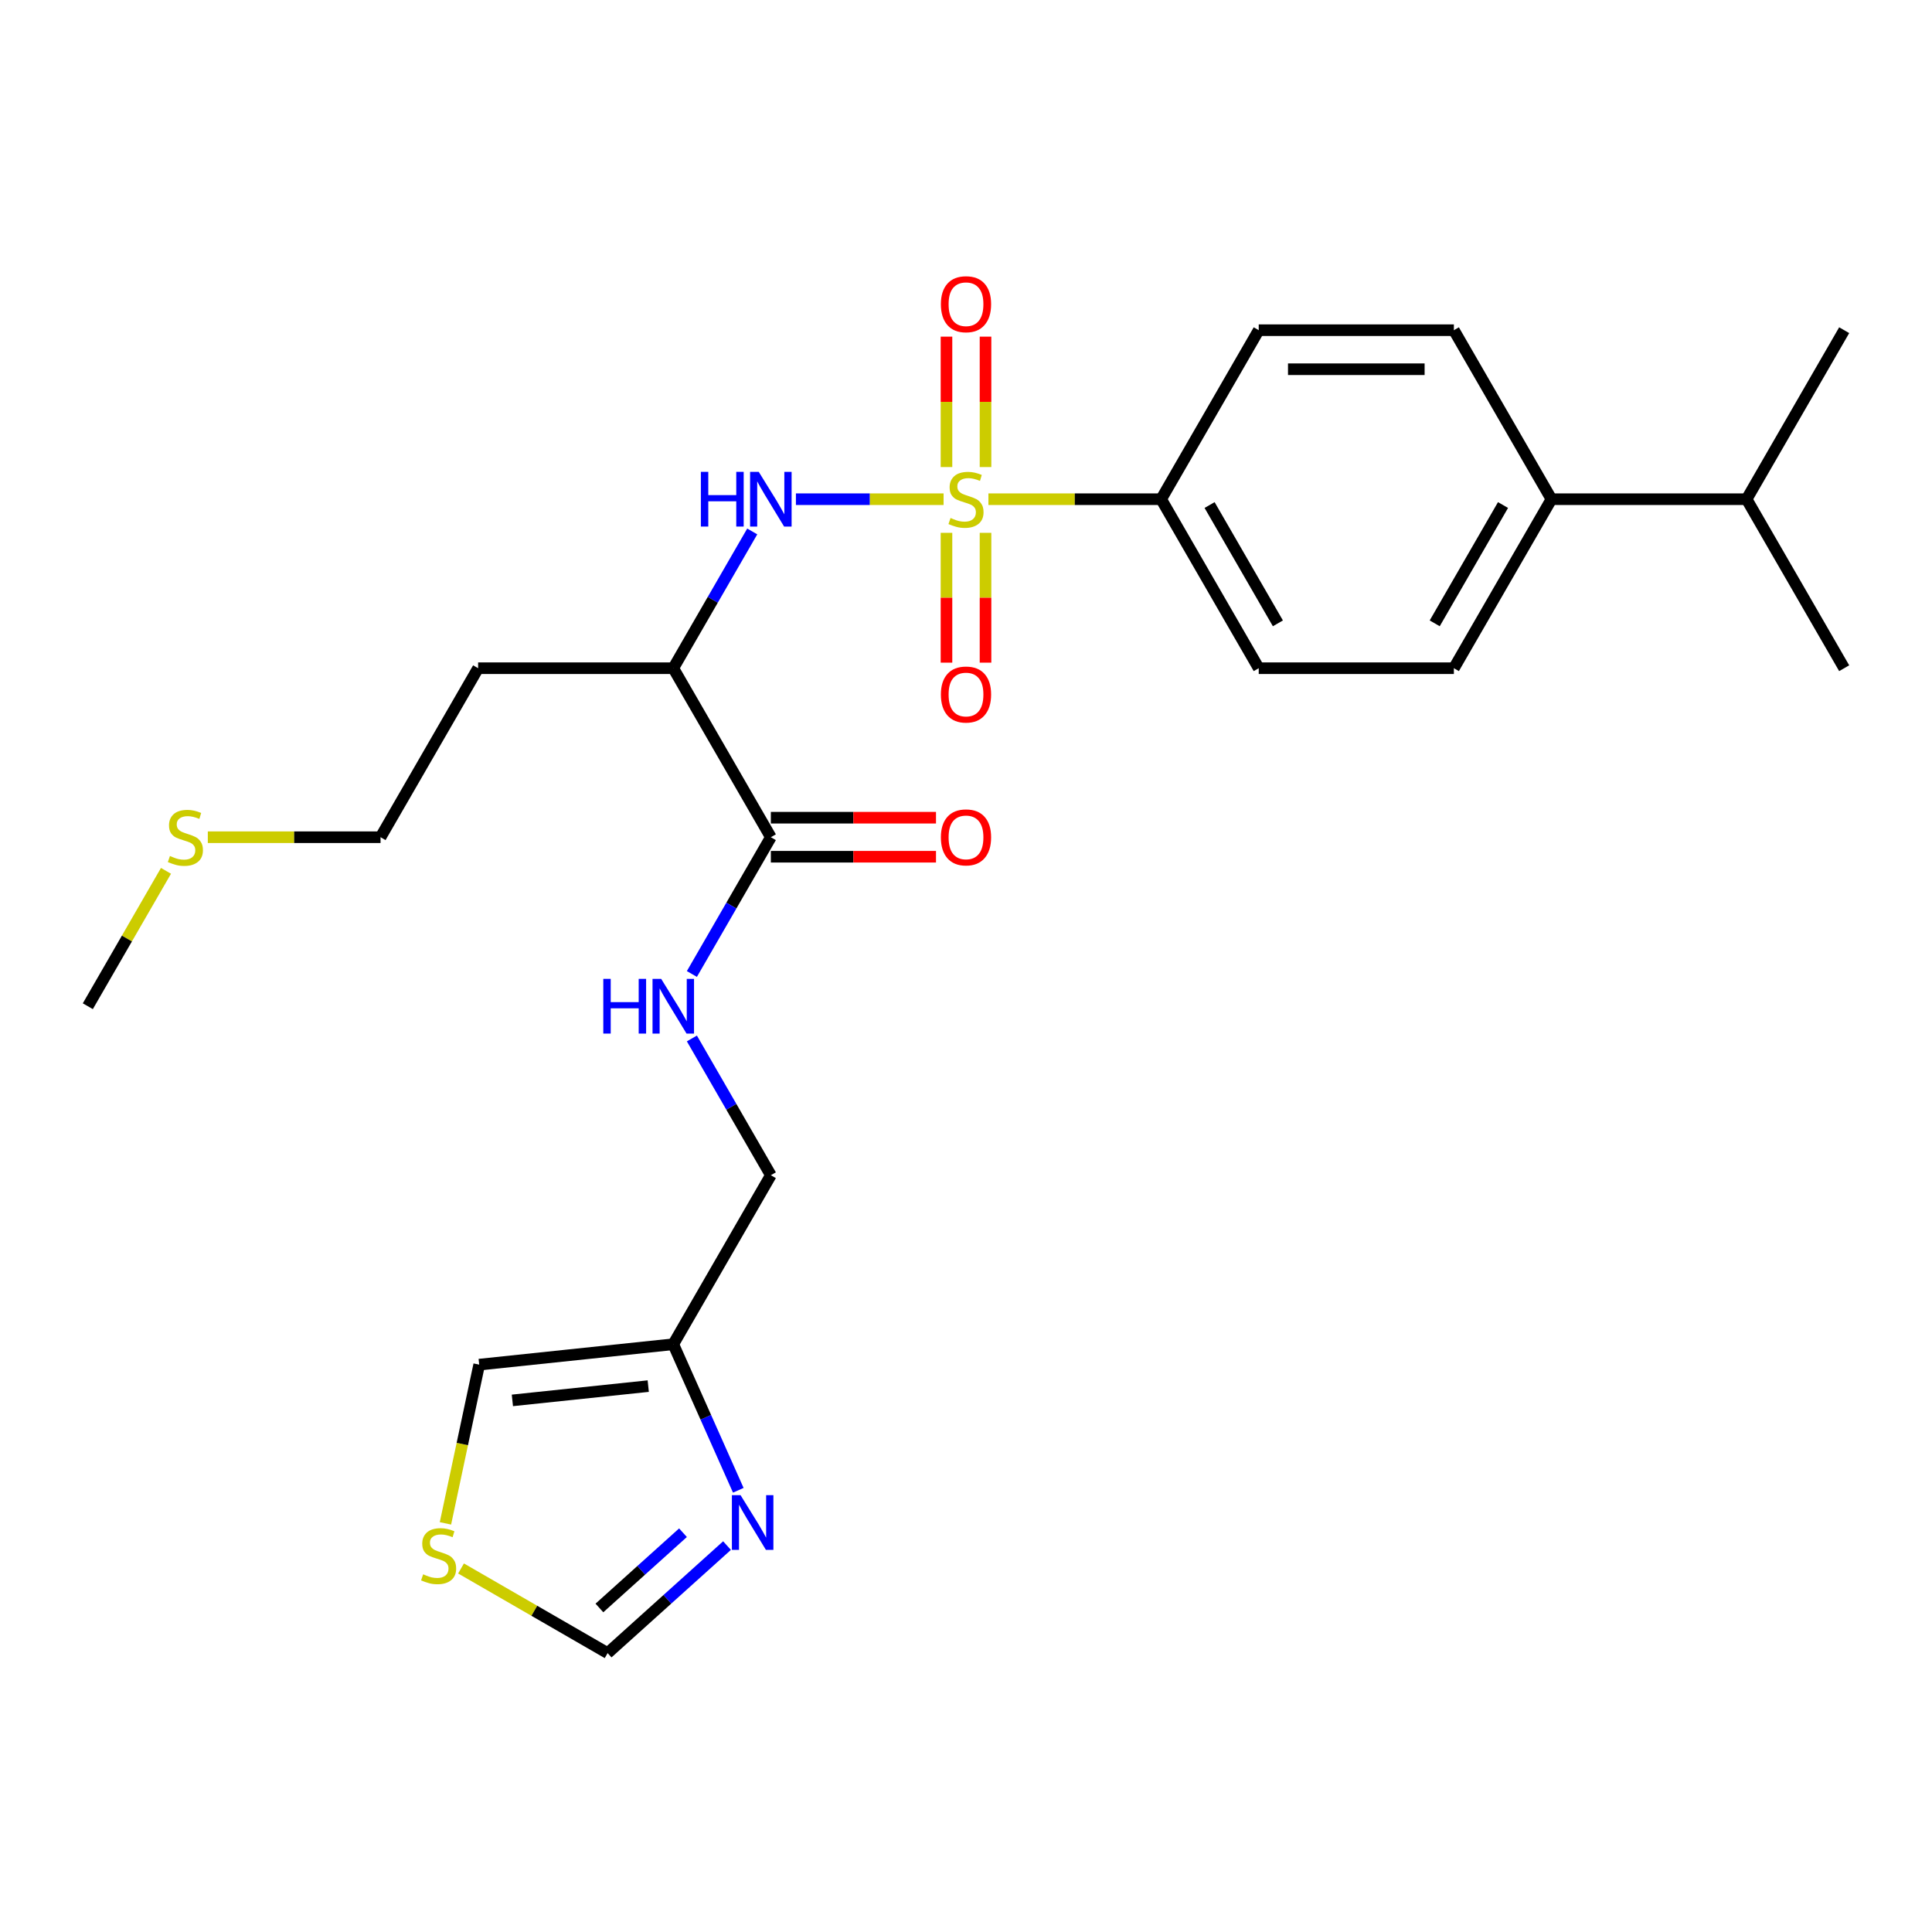 <?xml version='1.0' encoding='iso-8859-1'?>
<svg version='1.1' baseProfile='full'
              xmlns='http://www.w3.org/2000/svg'
                      xmlns:rdkit='http://www.rdkit.org/xml'
                      xmlns:xlink='http://www.w3.org/1999/xlink'
                  xml:space='preserve'
width='1000px' height='1000px' viewBox='0 0 1000 1000'>
<!-- END OF HEADER -->
<rect style='opacity:1.0;fill:#FFFFFF;stroke:none' width='1000' height='1000' x='0' y='0'> </rect>
<path class='bond-0' d='M 488.395,258.388 L 450.18,258.388' style='fill:none;fill-rule:evenodd;stroke:#CCCC00;stroke-width:6px;stroke-linecap:butt;stroke-linejoin:miter;stroke-opacity:1' />
<path class='bond-0' d='M 450.18,258.388 L 411.965,258.388' style='fill:none;fill-rule:evenodd;stroke:#0000FF;stroke-width:6px;stroke-linecap:butt;stroke-linejoin:miter;stroke-opacity:1' />
<path class='bond-5' d='M 511.605,258.388 L 556.308,258.388' style='fill:none;fill-rule:evenodd;stroke:#CCCC00;stroke-width:6px;stroke-linecap:butt;stroke-linejoin:miter;stroke-opacity:1' />
<path class='bond-5' d='M 556.308,258.388 L 601.01,258.388' style='fill:none;fill-rule:evenodd;stroke:#000000;stroke-width:6px;stroke-linecap:butt;stroke-linejoin:miter;stroke-opacity:1' />
<path class='bond-6' d='M 510.101,241.742 L 510.101,207.995' style='fill:none;fill-rule:evenodd;stroke:#CCCC00;stroke-width:6px;stroke-linecap:butt;stroke-linejoin:miter;stroke-opacity:1' />
<path class='bond-6' d='M 510.101,207.995 L 510.101,174.247' style='fill:none;fill-rule:evenodd;stroke:#FF0000;stroke-width:6px;stroke-linecap:butt;stroke-linejoin:miter;stroke-opacity:1' />
<path class='bond-6' d='M 489.899,241.742 L 489.899,207.995' style='fill:none;fill-rule:evenodd;stroke:#CCCC00;stroke-width:6px;stroke-linecap:butt;stroke-linejoin:miter;stroke-opacity:1' />
<path class='bond-6' d='M 489.899,207.995 L 489.899,174.247' style='fill:none;fill-rule:evenodd;stroke:#FF0000;stroke-width:6px;stroke-linecap:butt;stroke-linejoin:miter;stroke-opacity:1' />
<path class='bond-7' d='M 489.899,275.793 L 489.899,309.39' style='fill:none;fill-rule:evenodd;stroke:#CCCC00;stroke-width:6px;stroke-linecap:butt;stroke-linejoin:miter;stroke-opacity:1' />
<path class='bond-7' d='M 489.899,309.39 L 489.899,342.988' style='fill:none;fill-rule:evenodd;stroke:#FF0000;stroke-width:6px;stroke-linecap:butt;stroke-linejoin:miter;stroke-opacity:1' />
<path class='bond-7' d='M 510.101,275.793 L 510.101,309.39' style='fill:none;fill-rule:evenodd;stroke:#CCCC00;stroke-width:6px;stroke-linecap:butt;stroke-linejoin:miter;stroke-opacity:1' />
<path class='bond-7' d='M 510.101,309.39 L 510.101,342.988' style='fill:none;fill-rule:evenodd;stroke:#FF0000;stroke-width:6px;stroke-linecap:butt;stroke-linejoin:miter;stroke-opacity:1' />
<path class='bond-1' d='M 389.357,275.073 L 368.921,310.469' style='fill:none;fill-rule:evenodd;stroke:#0000FF;stroke-width:6px;stroke-linecap:butt;stroke-linejoin:miter;stroke-opacity:1' />
<path class='bond-1' d='M 368.921,310.469 L 348.485,345.865' style='fill:none;fill-rule:evenodd;stroke:#000000;stroke-width:6px;stroke-linecap:butt;stroke-linejoin:miter;stroke-opacity:1' />
<path class='bond-2' d='M 348.485,345.865 L 398.99,433.342' style='fill:none;fill-rule:evenodd;stroke:#000000;stroke-width:6px;stroke-linecap:butt;stroke-linejoin:miter;stroke-opacity:1' />
<path class='bond-19' d='M 348.485,345.865 L 247.475,345.865' style='fill:none;fill-rule:evenodd;stroke:#000000;stroke-width:6px;stroke-linecap:butt;stroke-linejoin:miter;stroke-opacity:1' />
<path class='bond-8' d='M 398.99,433.342 L 378.554,468.738' style='fill:none;fill-rule:evenodd;stroke:#000000;stroke-width:6px;stroke-linecap:butt;stroke-linejoin:miter;stroke-opacity:1' />
<path class='bond-8' d='M 378.554,468.738 L 358.118,504.134' style='fill:none;fill-rule:evenodd;stroke:#0000FF;stroke-width:6px;stroke-linecap:butt;stroke-linejoin:miter;stroke-opacity:1' />
<path class='bond-12' d='M 398.99,443.443 L 441.732,443.443' style='fill:none;fill-rule:evenodd;stroke:#000000;stroke-width:6px;stroke-linecap:butt;stroke-linejoin:miter;stroke-opacity:1' />
<path class='bond-12' d='M 441.732,443.443 L 484.475,443.443' style='fill:none;fill-rule:evenodd;stroke:#FF0000;stroke-width:6px;stroke-linecap:butt;stroke-linejoin:miter;stroke-opacity:1' />
<path class='bond-12' d='M 398.99,423.241 L 441.732,423.241' style='fill:none;fill-rule:evenodd;stroke:#000000;stroke-width:6px;stroke-linecap:butt;stroke-linejoin:miter;stroke-opacity:1' />
<path class='bond-12' d='M 441.732,423.241 L 484.475,423.241' style='fill:none;fill-rule:evenodd;stroke:#FF0000;stroke-width:6px;stroke-linecap:butt;stroke-linejoin:miter;stroke-opacity:1' />
<path class='bond-3' d='M 382.141,771.366 L 365.313,733.57' style='fill:none;fill-rule:evenodd;stroke:#0000FF;stroke-width:6px;stroke-linecap:butt;stroke-linejoin:miter;stroke-opacity:1' />
<path class='bond-3' d='M 365.313,733.57 L 348.485,695.774' style='fill:none;fill-rule:evenodd;stroke:#000000;stroke-width:6px;stroke-linecap:butt;stroke-linejoin:miter;stroke-opacity:1' />
<path class='bond-10' d='M 376.304,799.996 L 345.404,827.818' style='fill:none;fill-rule:evenodd;stroke:#0000FF;stroke-width:6px;stroke-linecap:butt;stroke-linejoin:miter;stroke-opacity:1' />
<path class='bond-10' d='M 345.404,827.818 L 314.504,855.641' style='fill:none;fill-rule:evenodd;stroke:#000000;stroke-width:6px;stroke-linecap:butt;stroke-linejoin:miter;stroke-opacity:1' />
<path class='bond-10' d='M 353.516,793.329 L 331.886,812.805' style='fill:none;fill-rule:evenodd;stroke:#0000FF;stroke-width:6px;stroke-linecap:butt;stroke-linejoin:miter;stroke-opacity:1' />
<path class='bond-10' d='M 331.886,812.805 L 310.256,832.281' style='fill:none;fill-rule:evenodd;stroke:#000000;stroke-width:6px;stroke-linecap:butt;stroke-linejoin:miter;stroke-opacity:1' />
<path class='bond-4' d='M 348.485,695.774 L 398.99,608.297' style='fill:none;fill-rule:evenodd;stroke:#000000;stroke-width:6px;stroke-linecap:butt;stroke-linejoin:miter;stroke-opacity:1' />
<path class='bond-11' d='M 348.485,695.774 L 248.028,706.333' style='fill:none;fill-rule:evenodd;stroke:#000000;stroke-width:6px;stroke-linecap:butt;stroke-linejoin:miter;stroke-opacity:1' />
<path class='bond-11' d='M 335.528,717.449 L 265.208,724.84' style='fill:none;fill-rule:evenodd;stroke:#000000;stroke-width:6px;stroke-linecap:butt;stroke-linejoin:miter;stroke-opacity:1' />
<path class='bond-15' d='M 601.01,258.388 L 651.515,170.91' style='fill:none;fill-rule:evenodd;stroke:#000000;stroke-width:6px;stroke-linecap:butt;stroke-linejoin:miter;stroke-opacity:1' />
<path class='bond-16' d='M 601.01,258.388 L 651.515,345.865' style='fill:none;fill-rule:evenodd;stroke:#000000;stroke-width:6px;stroke-linecap:butt;stroke-linejoin:miter;stroke-opacity:1' />
<path class='bond-16' d='M 626.081,261.408 L 661.435,322.642' style='fill:none;fill-rule:evenodd;stroke:#000000;stroke-width:6px;stroke-linecap:butt;stroke-linejoin:miter;stroke-opacity:1' />
<path class='bond-14' d='M 358.118,537.505 L 378.554,572.901' style='fill:none;fill-rule:evenodd;stroke:#0000FF;stroke-width:6px;stroke-linecap:butt;stroke-linejoin:miter;stroke-opacity:1' />
<path class='bond-14' d='M 378.554,572.901 L 398.99,608.297' style='fill:none;fill-rule:evenodd;stroke:#000000;stroke-width:6px;stroke-linecap:butt;stroke-linejoin:miter;stroke-opacity:1' />
<path class='bond-9' d='M 230.565,788.49 L 239.297,747.411' style='fill:none;fill-rule:evenodd;stroke:#CCCC00;stroke-width:6px;stroke-linecap:butt;stroke-linejoin:miter;stroke-opacity:1' />
<path class='bond-9' d='M 239.297,747.411 L 248.028,706.333' style='fill:none;fill-rule:evenodd;stroke:#000000;stroke-width:6px;stroke-linecap:butt;stroke-linejoin:miter;stroke-opacity:1' />
<path class='bond-27' d='M 238.632,811.836 L 276.568,833.738' style='fill:none;fill-rule:evenodd;stroke:#CCCC00;stroke-width:6px;stroke-linecap:butt;stroke-linejoin:miter;stroke-opacity:1' />
<path class='bond-27' d='M 276.568,833.738 L 314.504,855.641' style='fill:none;fill-rule:evenodd;stroke:#000000;stroke-width:6px;stroke-linecap:butt;stroke-linejoin:miter;stroke-opacity:1' />
<path class='bond-13' d='M 803.03,258.388 L 752.525,345.865' style='fill:none;fill-rule:evenodd;stroke:#000000;stroke-width:6px;stroke-linecap:butt;stroke-linejoin:miter;stroke-opacity:1' />
<path class='bond-13' d='M 777.959,261.408 L 742.606,322.642' style='fill:none;fill-rule:evenodd;stroke:#000000;stroke-width:6px;stroke-linecap:butt;stroke-linejoin:miter;stroke-opacity:1' />
<path class='bond-20' d='M 803.03,258.388 L 904.04,258.388' style='fill:none;fill-rule:evenodd;stroke:#000000;stroke-width:6px;stroke-linecap:butt;stroke-linejoin:miter;stroke-opacity:1' />
<path class='bond-26' d='M 803.03,258.388 L 752.525,170.91' style='fill:none;fill-rule:evenodd;stroke:#000000;stroke-width:6px;stroke-linecap:butt;stroke-linejoin:miter;stroke-opacity:1' />
<path class='bond-17' d='M 651.515,170.91 L 752.525,170.91' style='fill:none;fill-rule:evenodd;stroke:#000000;stroke-width:6px;stroke-linecap:butt;stroke-linejoin:miter;stroke-opacity:1' />
<path class='bond-17' d='M 666.667,191.112 L 737.374,191.112' style='fill:none;fill-rule:evenodd;stroke:#000000;stroke-width:6px;stroke-linecap:butt;stroke-linejoin:miter;stroke-opacity:1' />
<path class='bond-18' d='M 651.515,345.865 L 752.525,345.865' style='fill:none;fill-rule:evenodd;stroke:#000000;stroke-width:6px;stroke-linecap:butt;stroke-linejoin:miter;stroke-opacity:1' />
<path class='bond-22' d='M 247.475,345.865 L 196.97,433.342' style='fill:none;fill-rule:evenodd;stroke:#000000;stroke-width:6px;stroke-linecap:butt;stroke-linejoin:miter;stroke-opacity:1' />
<path class='bond-24' d='M 904.04,258.388 L 954.545,345.865' style='fill:none;fill-rule:evenodd;stroke:#000000;stroke-width:6px;stroke-linecap:butt;stroke-linejoin:miter;stroke-opacity:1' />
<path class='bond-25' d='M 904.04,258.388 L 954.545,170.91' style='fill:none;fill-rule:evenodd;stroke:#000000;stroke-width:6px;stroke-linecap:butt;stroke-linejoin:miter;stroke-opacity:1' />
<path class='bond-21' d='M 107.565,433.342 L 152.267,433.342' style='fill:none;fill-rule:evenodd;stroke:#CCCC00;stroke-width:6px;stroke-linecap:butt;stroke-linejoin:miter;stroke-opacity:1' />
<path class='bond-21' d='M 152.267,433.342 L 196.97,433.342' style='fill:none;fill-rule:evenodd;stroke:#000000;stroke-width:6px;stroke-linecap:butt;stroke-linejoin:miter;stroke-opacity:1' />
<path class='bond-23' d='M 85.911,450.748 L 65.683,485.784' style='fill:none;fill-rule:evenodd;stroke:#CCCC00;stroke-width:6px;stroke-linecap:butt;stroke-linejoin:miter;stroke-opacity:1' />
<path class='bond-23' d='M 65.683,485.784 L 45.455,520.82' style='fill:none;fill-rule:evenodd;stroke:#000000;stroke-width:6px;stroke-linecap:butt;stroke-linejoin:miter;stroke-opacity:1' />
<path  class='atom-0' d='M 492 268.108
Q 492.32 268.228, 493.64 268.788
Q 494.96 269.348, 496.4 269.708
Q 497.88 270.028, 499.32 270.028
Q 502 270.028, 503.56 268.748
Q 505.12 267.428, 505.12 265.148
Q 505.12 263.588, 504.32 262.628
Q 503.56 261.668, 502.36 261.148
Q 501.16 260.628, 499.16 260.028
Q 496.64 259.268, 495.12 258.548
Q 493.64 257.828, 492.56 256.308
Q 491.52 254.788, 491.52 252.228
Q 491.52 248.668, 493.92 246.468
Q 496.36 244.268, 501.16 244.268
Q 504.44 244.268, 508.16 245.828
L 507.24 248.908
Q 503.84 247.508, 501.28 247.508
Q 498.52 247.508, 497 248.668
Q 495.48 249.788, 495.52 251.748
Q 495.52 253.268, 496.28 254.188
Q 497.08 255.108, 498.2 255.628
Q 499.36 256.148, 501.28 256.748
Q 503.84 257.548, 505.36 258.348
Q 506.88 259.148, 507.96 260.788
Q 509.08 262.388, 509.08 265.148
Q 509.08 269.068, 506.44 271.188
Q 503.84 273.268, 499.48 273.268
Q 496.96 273.268, 495.04 272.708
Q 493.16 272.188, 490.92 271.268
L 492 268.108
' fill='#CCCC00'/>
<path  class='atom-1' d='M 362.77 244.228
L 366.61 244.228
L 366.61 256.268
L 381.09 256.268
L 381.09 244.228
L 384.93 244.228
L 384.93 272.548
L 381.09 272.548
L 381.09 259.468
L 366.61 259.468
L 366.61 272.548
L 362.77 272.548
L 362.77 244.228
' fill='#0000FF'/>
<path  class='atom-1' d='M 392.73 244.228
L 402.01 259.228
Q 402.93 260.708, 404.41 263.388
Q 405.89 266.068, 405.97 266.228
L 405.97 244.228
L 409.73 244.228
L 409.73 272.548
L 405.85 272.548
L 395.89 256.148
Q 394.73 254.228, 393.49 252.028
Q 392.29 249.828, 391.93 249.148
L 391.93 272.548
L 388.25 272.548
L 388.25 244.228
L 392.73 244.228
' fill='#0000FF'/>
<path  class='atom-4' d='M 383.309 773.892
L 392.589 788.892
Q 393.509 790.372, 394.989 793.052
Q 396.469 795.732, 396.549 795.892
L 396.549 773.892
L 400.309 773.892
L 400.309 802.212
L 396.429 802.212
L 386.469 785.812
Q 385.309 783.892, 384.069 781.692
Q 382.869 779.492, 382.509 778.812
L 382.509 802.212
L 378.829 802.212
L 378.829 773.892
L 383.309 773.892
' fill='#0000FF'/>
<path  class='atom-7' d='M 487 157.458
Q 487 150.658, 490.36 146.858
Q 493.72 143.058, 500 143.058
Q 506.28 143.058, 509.64 146.858
Q 513 150.658, 513 157.458
Q 513 164.338, 509.6 168.258
Q 506.2 172.138, 500 172.138
Q 493.76 172.138, 490.36 168.258
Q 487 164.378, 487 157.458
M 500 168.938
Q 504.32 168.938, 506.64 166.058
Q 509 163.138, 509 157.458
Q 509 151.898, 506.64 149.098
Q 504.32 146.258, 500 146.258
Q 495.68 146.258, 493.32 149.058
Q 491 151.858, 491 157.458
Q 491 163.178, 493.32 166.058
Q 495.68 168.938, 500 168.938
' fill='#FF0000'/>
<path  class='atom-8' d='M 487 359.478
Q 487 352.678, 490.36 348.878
Q 493.72 345.078, 500 345.078
Q 506.28 345.078, 509.64 348.878
Q 513 352.678, 513 359.478
Q 513 366.358, 509.6 370.278
Q 506.2 374.158, 500 374.158
Q 493.76 374.158, 490.36 370.278
Q 487 366.398, 487 359.478
M 500 370.958
Q 504.32 370.958, 506.64 368.078
Q 509 365.158, 509 359.478
Q 509 353.918, 506.64 351.118
Q 504.32 348.278, 500 348.278
Q 495.68 348.278, 493.32 351.078
Q 491 353.878, 491 359.478
Q 491 365.198, 493.32 368.078
Q 495.68 370.958, 500 370.958
' fill='#FF0000'/>
<path  class='atom-9' d='M 312.265 506.66
L 316.105 506.66
L 316.105 518.7
L 330.585 518.7
L 330.585 506.66
L 334.425 506.66
L 334.425 534.98
L 330.585 534.98
L 330.585 521.9
L 316.105 521.9
L 316.105 534.98
L 312.265 534.98
L 312.265 506.66
' fill='#0000FF'/>
<path  class='atom-9' d='M 342.225 506.66
L 351.505 521.66
Q 352.425 523.14, 353.905 525.82
Q 355.385 528.5, 355.465 528.66
L 355.465 506.66
L 359.225 506.66
L 359.225 534.98
L 355.345 534.98
L 345.385 518.58
Q 344.225 516.66, 342.985 514.46
Q 341.785 512.26, 341.425 511.58
L 341.425 534.98
L 337.745 534.98
L 337.745 506.66
L 342.225 506.66
' fill='#0000FF'/>
<path  class='atom-10' d='M 219.027 814.856
Q 219.347 814.976, 220.667 815.536
Q 221.987 816.096, 223.427 816.456
Q 224.907 816.776, 226.347 816.776
Q 229.027 816.776, 230.587 815.496
Q 232.147 814.176, 232.147 811.896
Q 232.147 810.336, 231.347 809.376
Q 230.587 808.416, 229.387 807.896
Q 228.187 807.376, 226.187 806.776
Q 223.667 806.016, 222.147 805.296
Q 220.667 804.576, 219.587 803.056
Q 218.547 801.536, 218.547 798.976
Q 218.547 795.416, 220.947 793.216
Q 223.387 791.016, 228.187 791.016
Q 231.467 791.016, 235.187 792.576
L 234.267 795.656
Q 230.867 794.256, 228.307 794.256
Q 225.547 794.256, 224.027 795.416
Q 222.507 796.536, 222.547 798.496
Q 222.547 800.016, 223.307 800.936
Q 224.107 801.856, 225.227 802.376
Q 226.387 802.896, 228.307 803.496
Q 230.867 804.296, 232.387 805.096
Q 233.907 805.896, 234.987 807.536
Q 236.107 809.136, 236.107 811.896
Q 236.107 815.816, 233.467 817.936
Q 230.867 820.016, 226.507 820.016
Q 223.987 820.016, 222.067 819.456
Q 220.187 818.936, 217.947 818.016
L 219.027 814.856
' fill='#CCCC00'/>
<path  class='atom-13' d='M 487 433.422
Q 487 426.622, 490.36 422.822
Q 493.72 419.022, 500 419.022
Q 506.28 419.022, 509.64 422.822
Q 513 426.622, 513 433.422
Q 513 440.302, 509.6 444.222
Q 506.2 448.102, 500 448.102
Q 493.76 448.102, 490.36 444.222
Q 487 440.342, 487 433.422
M 500 444.902
Q 504.32 444.902, 506.64 442.022
Q 509 439.102, 509 433.422
Q 509 427.862, 506.64 425.062
Q 504.32 422.222, 500 422.222
Q 495.68 422.222, 493.32 425.022
Q 491 427.822, 491 433.422
Q 491 439.142, 493.32 442.022
Q 495.68 444.902, 500 444.902
' fill='#FF0000'/>
<path  class='atom-22' d='M 87.96 443.062
Q 88.28 443.182, 89.6 443.742
Q 90.92 444.302, 92.36 444.662
Q 93.84 444.982, 95.28 444.982
Q 97.96 444.982, 99.52 443.702
Q 101.08 442.382, 101.08 440.102
Q 101.08 438.542, 100.28 437.582
Q 99.52 436.622, 98.32 436.102
Q 97.12 435.582, 95.12 434.982
Q 92.6 434.222, 91.08 433.502
Q 89.6 432.782, 88.52 431.262
Q 87.48 429.742, 87.48 427.182
Q 87.48 423.622, 89.88 421.422
Q 92.32 419.222, 97.12 419.222
Q 100.4 419.222, 104.12 420.782
L 103.2 423.862
Q 99.8 422.462, 97.24 422.462
Q 94.48 422.462, 92.96 423.622
Q 91.44 424.742, 91.48 426.702
Q 91.48 428.222, 92.24 429.142
Q 93.04 430.062, 94.16 430.582
Q 95.32 431.102, 97.24 431.702
Q 99.8 432.502, 101.32 433.302
Q 102.84 434.102, 103.92 435.742
Q 105.04 437.342, 105.04 440.102
Q 105.04 444.022, 102.4 446.142
Q 99.8 448.222, 95.44 448.222
Q 92.92 448.222, 91 447.662
Q 89.12 447.142, 86.88 446.222
L 87.96 443.062
' fill='#CCCC00'/>
</svg>
